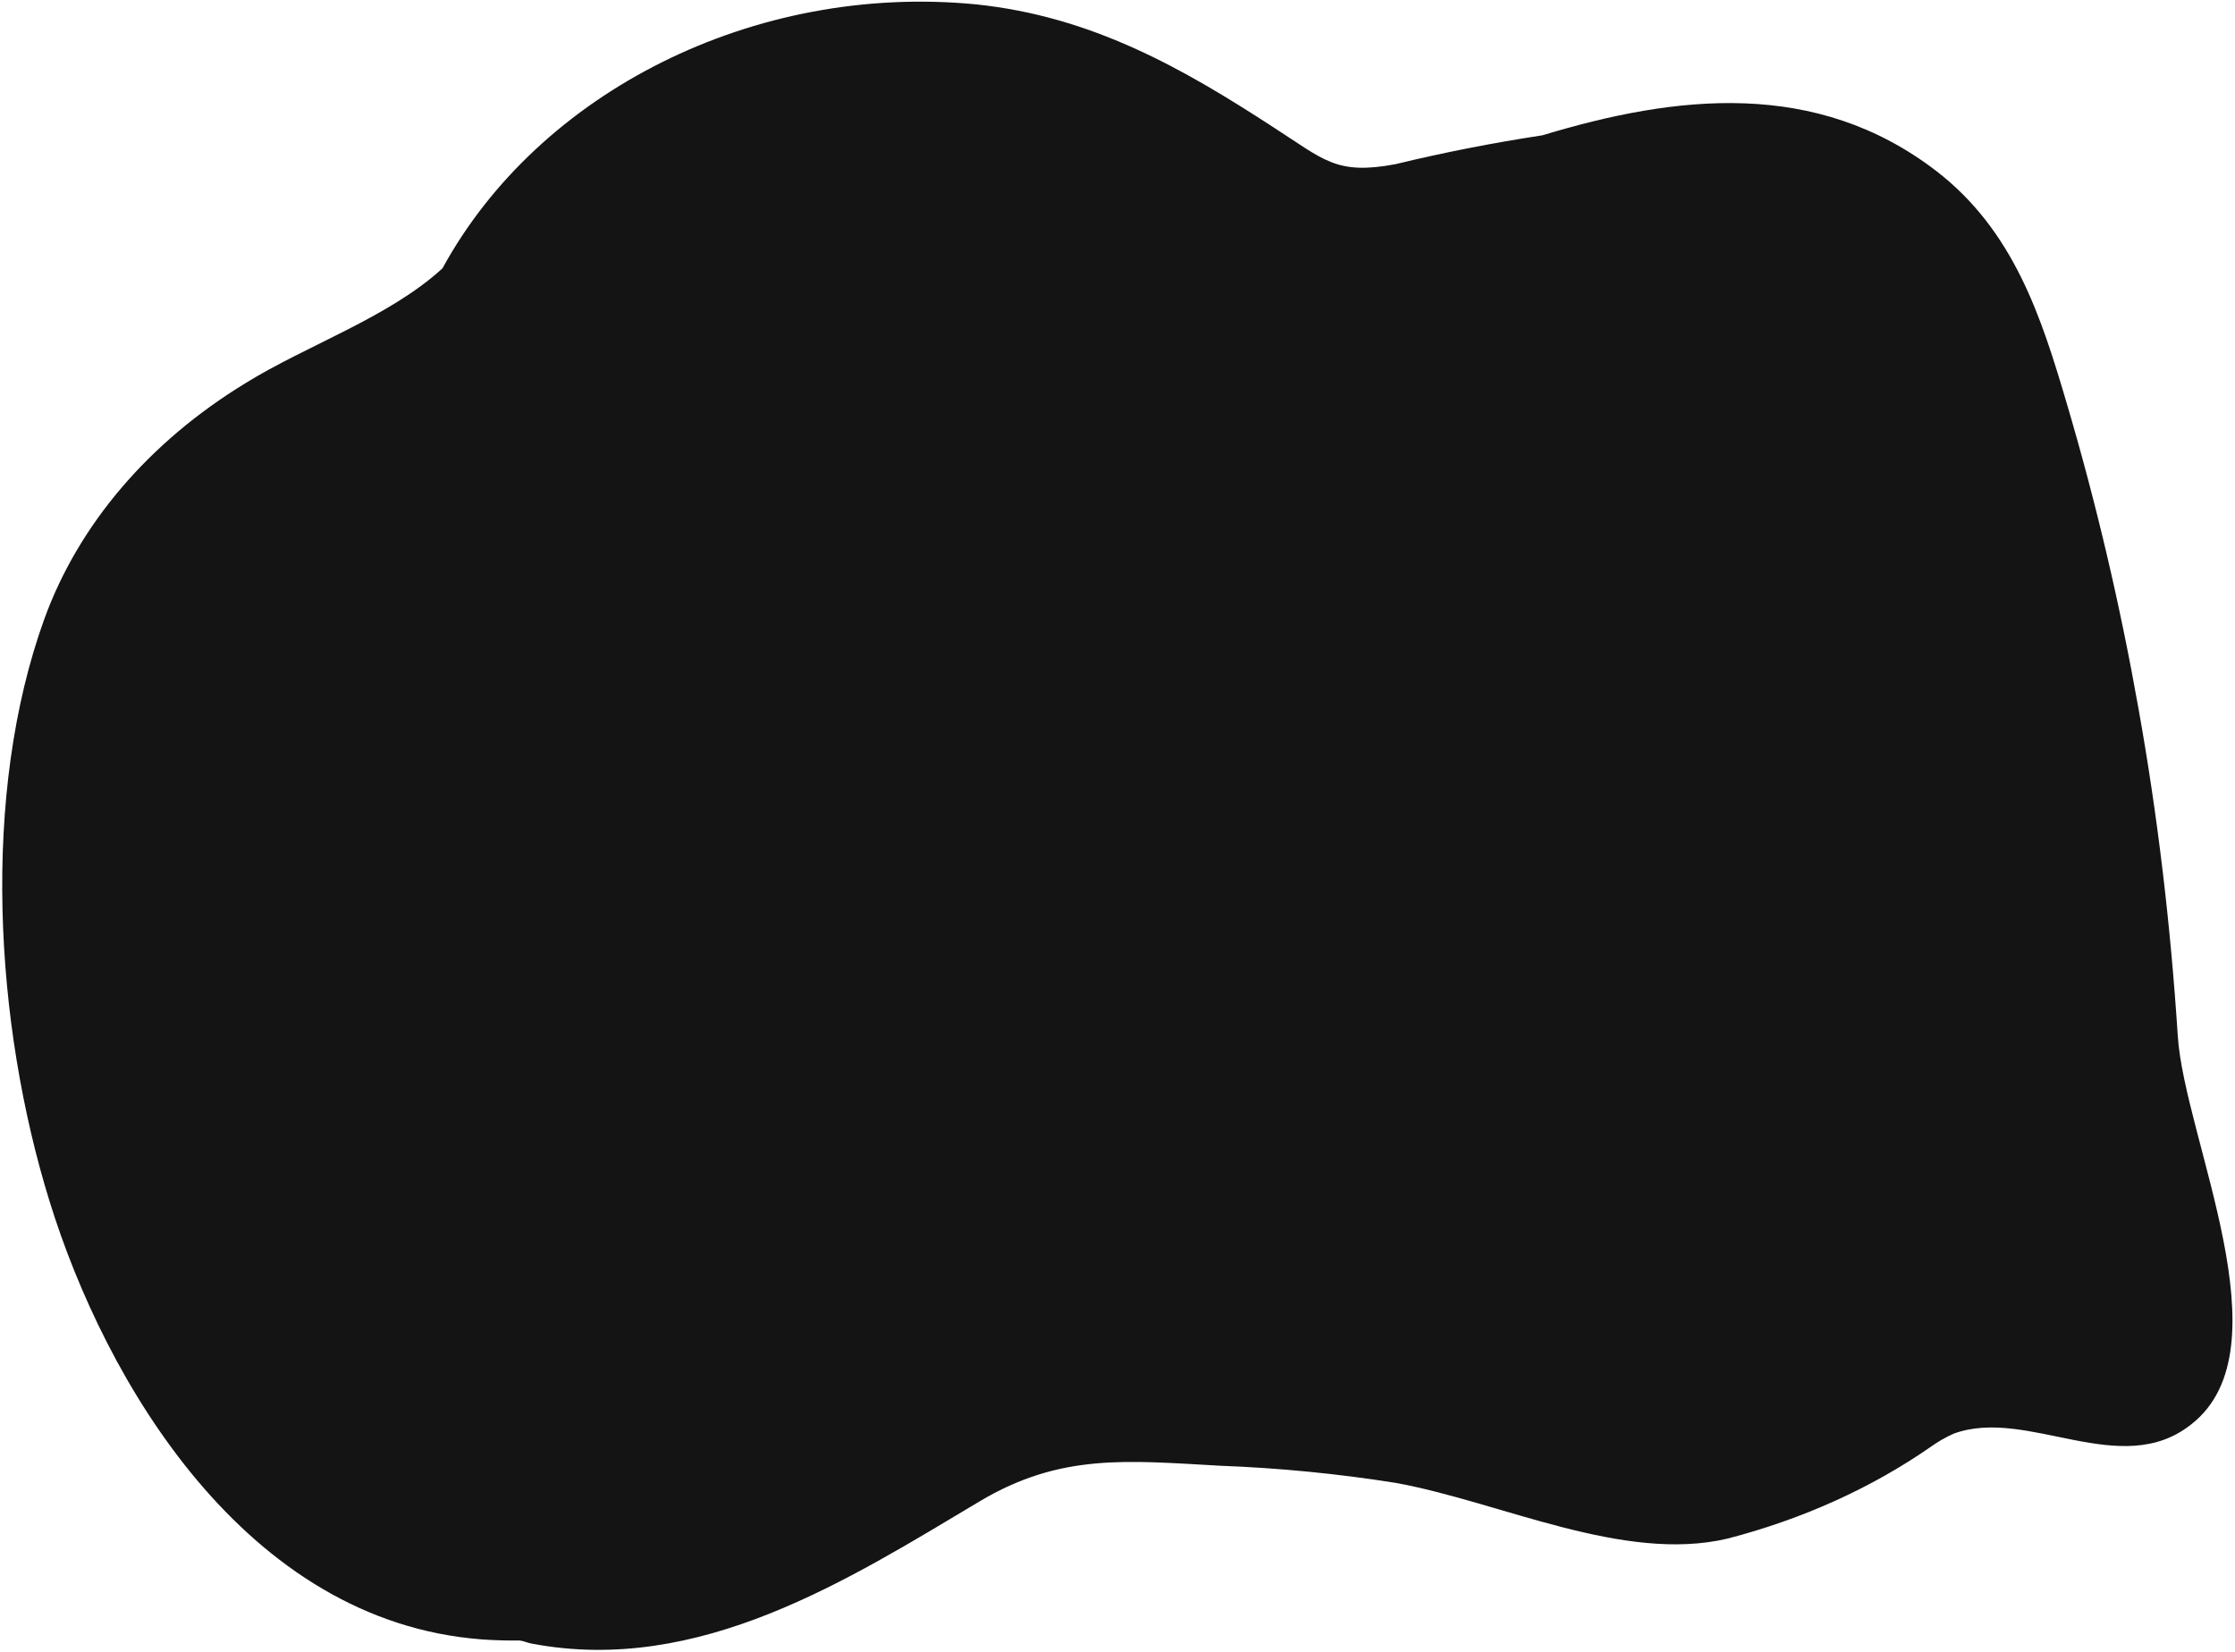 <svg width="594" height="439" viewBox="0 0 594 439" fill="none" xmlns="http://www.w3.org/2000/svg">
<path fill-rule="evenodd" clip-rule="evenodd" d="M578.793 275.33C576.898 246.107 573.501 217.069 568.319 188.151C563.49 160.929 557.161 133.846 549.261 107.129C542.545 84.392 535.275 61.341 514.545 45.398C482.706 20.995 445.638 25.137 409.928 35.965C396.714 37.975 383.655 40.541 370.803 43.652C355.139 46.577 351.899 42.468 338.726 34.019C314.269 18.075 290.133 4.336 259.315 1.151C200.445 -4.533 143.187 24.427 117.6 71.318C103.365 84.374 81.34 91.829 65.172 101.882C39.615 117.482 20.955 139.344 11.832 164.378C-5.153 211.249 -1.409 272.249 13.183 319.33C28.009 367.263 65.242 430.918 127.951 435.728C131.285 435.97 134.628 436.071 137.965 436.029C139.108 436.101 140.107 436.628 141.24 436.839C185.829 445.349 225.618 419.758 260.341 399.057C281.904 386.18 299.607 388.218 324.347 389.581C339.933 390.169 355.475 391.685 370.848 394.12C398.797 399.17 431.372 415.483 459.13 408.945C479.079 403.776 497.483 395.451 513.299 384.44C515.12 383.136 517.114 381.998 519.246 381.047C538.846 373.858 563.696 393.593 582.473 378.496C608.104 358.342 580.527 302.544 578.793 275.33Z" fill="#141414"/>
</svg>
